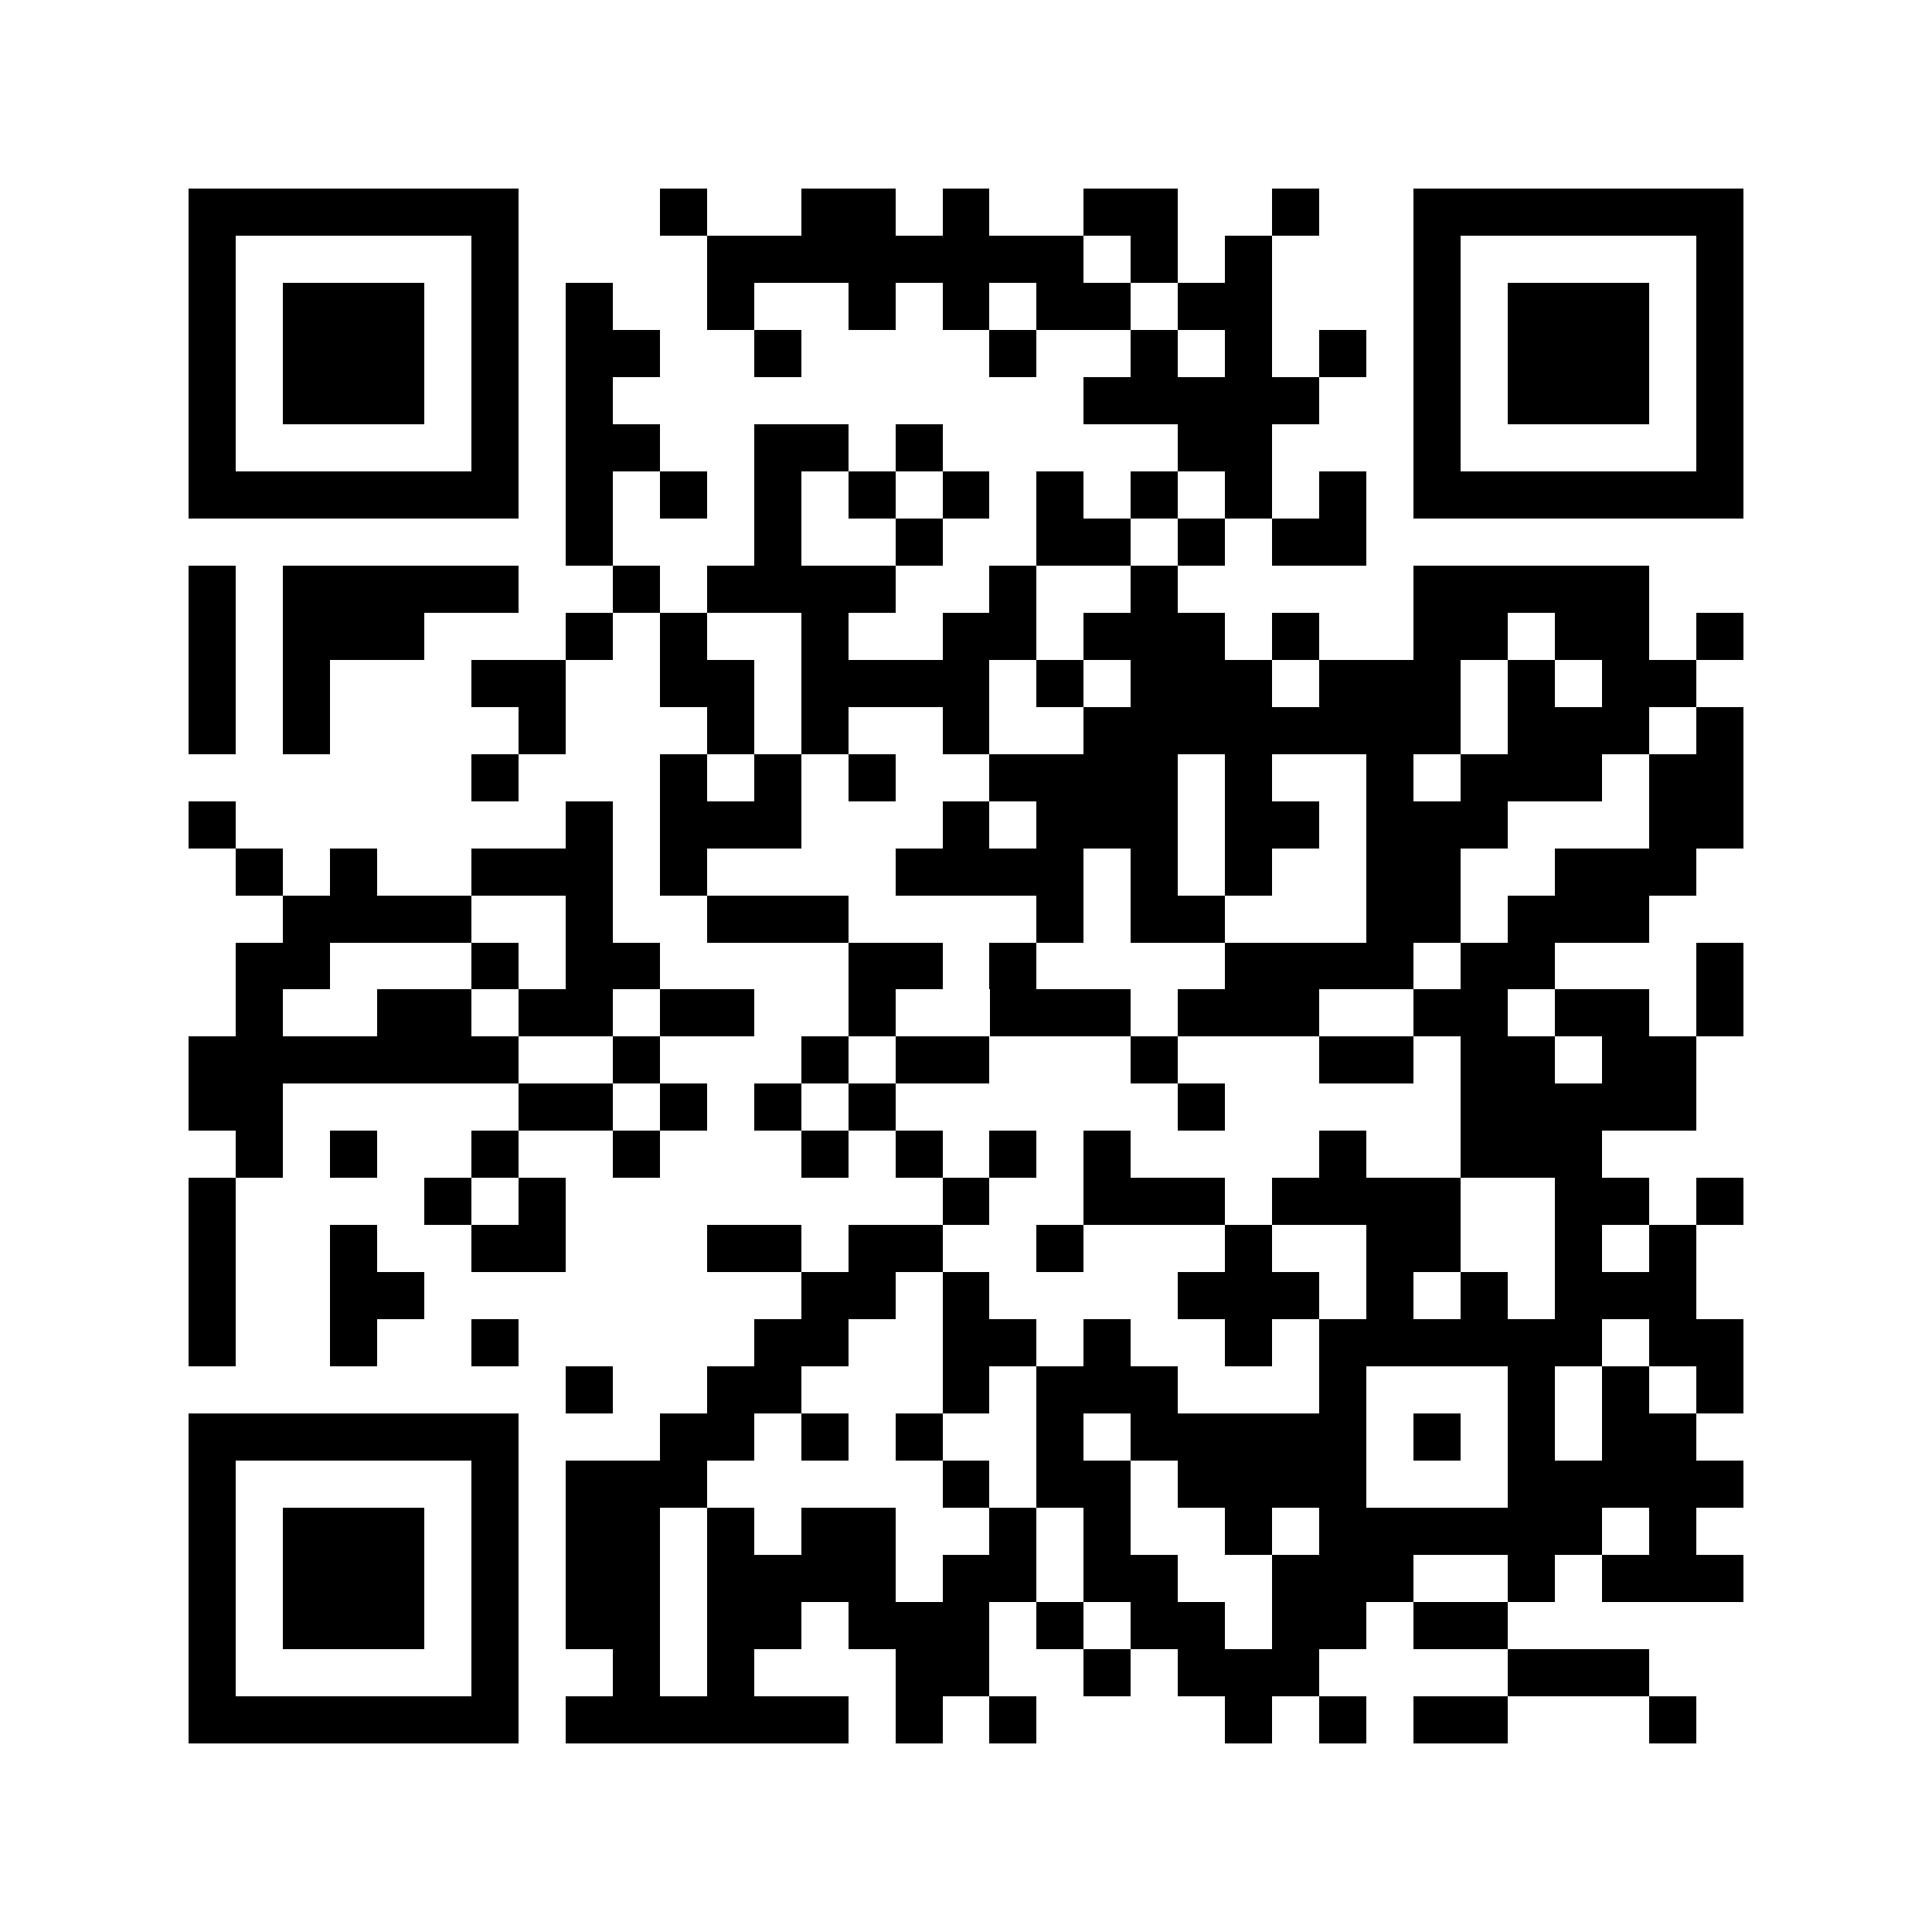 <svg xmlns="http://www.w3.org/2000/svg" width="150" height="150" viewBox="0 0 41 41" shape-rendering="crispEdges"><path fill="#ffffff" d="M0 0h41v41H0z"/><path stroke="#000000" d="M4 4.5h7m3 0h1m2 0h2m1 0h1m2 0h2m2 0h1m2 0h7M4 5.5h1m5 0h1m4 0h8m1 0h1m1 0h1m3 0h1m5 0h1M4 6.5h1m1 0h3m1 0h1m1 0h1m2 0h1m2 0h1m1 0h1m1 0h2m1 0h2m3 0h1m1 0h3m1 0h1M4 7.5h1m1 0h3m1 0h1m1 0h2m2 0h1m4 0h1m2 0h1m1 0h1m1 0h1m1 0h1m1 0h3m1 0h1M4 8.5h1m1 0h3m1 0h1m1 0h1m10 0h5m2 0h1m1 0h3m1 0h1M4 9.5h1m5 0h1m1 0h2m2 0h2m1 0h1m5 0h2m3 0h1m5 0h1M4 10.5h7m1 0h1m1 0h1m1 0h1m1 0h1m1 0h1m1 0h1m1 0h1m1 0h1m1 0h1m1 0h7M12 11.5h1m3 0h1m2 0h1m2 0h2m1 0h1m1 0h2M4 12.5h1m1 0h5m2 0h1m1 0h4m2 0h1m2 0h1m5 0h5M4 13.5h1m1 0h3m3 0h1m1 0h1m2 0h1m2 0h2m1 0h3m1 0h1m2 0h2m1 0h2m1 0h1M4 14.5h1m1 0h1m3 0h2m2 0h2m1 0h4m1 0h1m1 0h3m1 0h3m1 0h1m1 0h2M4 15.5h1m1 0h1m4 0h1m3 0h1m1 0h1m2 0h1m2 0h8m1 0h3m1 0h1M10 16.5h1m3 0h1m1 0h1m1 0h1m2 0h4m1 0h1m2 0h1m1 0h3m1 0h2M4 17.5h1m7 0h1m1 0h3m3 0h1m1 0h3m1 0h2m1 0h3m3 0h2M5 18.5h1m1 0h1m2 0h3m1 0h1m4 0h4m1 0h1m1 0h1m2 0h2m2 0h3M6 19.5h4m2 0h1m2 0h3m4 0h1m1 0h2m3 0h2m1 0h3M5 20.5h2m3 0h1m1 0h2m4 0h2m1 0h1m4 0h4m1 0h2m3 0h1M5 21.5h1m2 0h2m1 0h2m1 0h2m2 0h1m2 0h3m1 0h3m2 0h2m1 0h2m1 0h1M4 22.5h7m2 0h1m3 0h1m1 0h2m3 0h1m3 0h2m1 0h2m1 0h2M4 23.5h2m5 0h2m1 0h1m1 0h1m1 0h1m6 0h1m5 0h5M5 24.5h1m1 0h1m2 0h1m2 0h1m3 0h1m1 0h1m1 0h1m1 0h1m4 0h1m2 0h3M4 25.5h1m4 0h1m1 0h1m8 0h1m2 0h3m1 0h4m2 0h2m1 0h1M4 26.5h1m2 0h1m2 0h2m3 0h2m1 0h2m2 0h1m3 0h1m2 0h2m2 0h1m1 0h1M4 27.5h1m2 0h2m8 0h2m1 0h1m4 0h3m1 0h1m1 0h1m1 0h3M4 28.5h1m2 0h1m2 0h1m5 0h2m2 0h2m1 0h1m2 0h1m1 0h6m1 0h2M12 29.5h1m2 0h2m3 0h1m1 0h3m3 0h1m3 0h1m1 0h1m1 0h1M4 30.5h7m3 0h2m1 0h1m1 0h1m2 0h1m1 0h5m1 0h1m1 0h1m1 0h2M4 31.5h1m5 0h1m1 0h3m5 0h1m1 0h2m1 0h4m3 0h5M4 32.5h1m1 0h3m1 0h1m1 0h2m1 0h1m1 0h2m2 0h1m1 0h1m2 0h1m1 0h6m1 0h1M4 33.5h1m1 0h3m1 0h1m1 0h2m1 0h4m1 0h2m1 0h2m2 0h3m2 0h1m1 0h3M4 34.5h1m1 0h3m1 0h1m1 0h2m1 0h2m1 0h3m1 0h1m1 0h2m1 0h2m1 0h2M4 35.5h1m5 0h1m2 0h1m1 0h1m3 0h2m2 0h1m1 0h3m4 0h3M4 36.5h7m1 0h6m1 0h1m1 0h1m4 0h1m1 0h1m1 0h2m3 0h1"/></svg>
